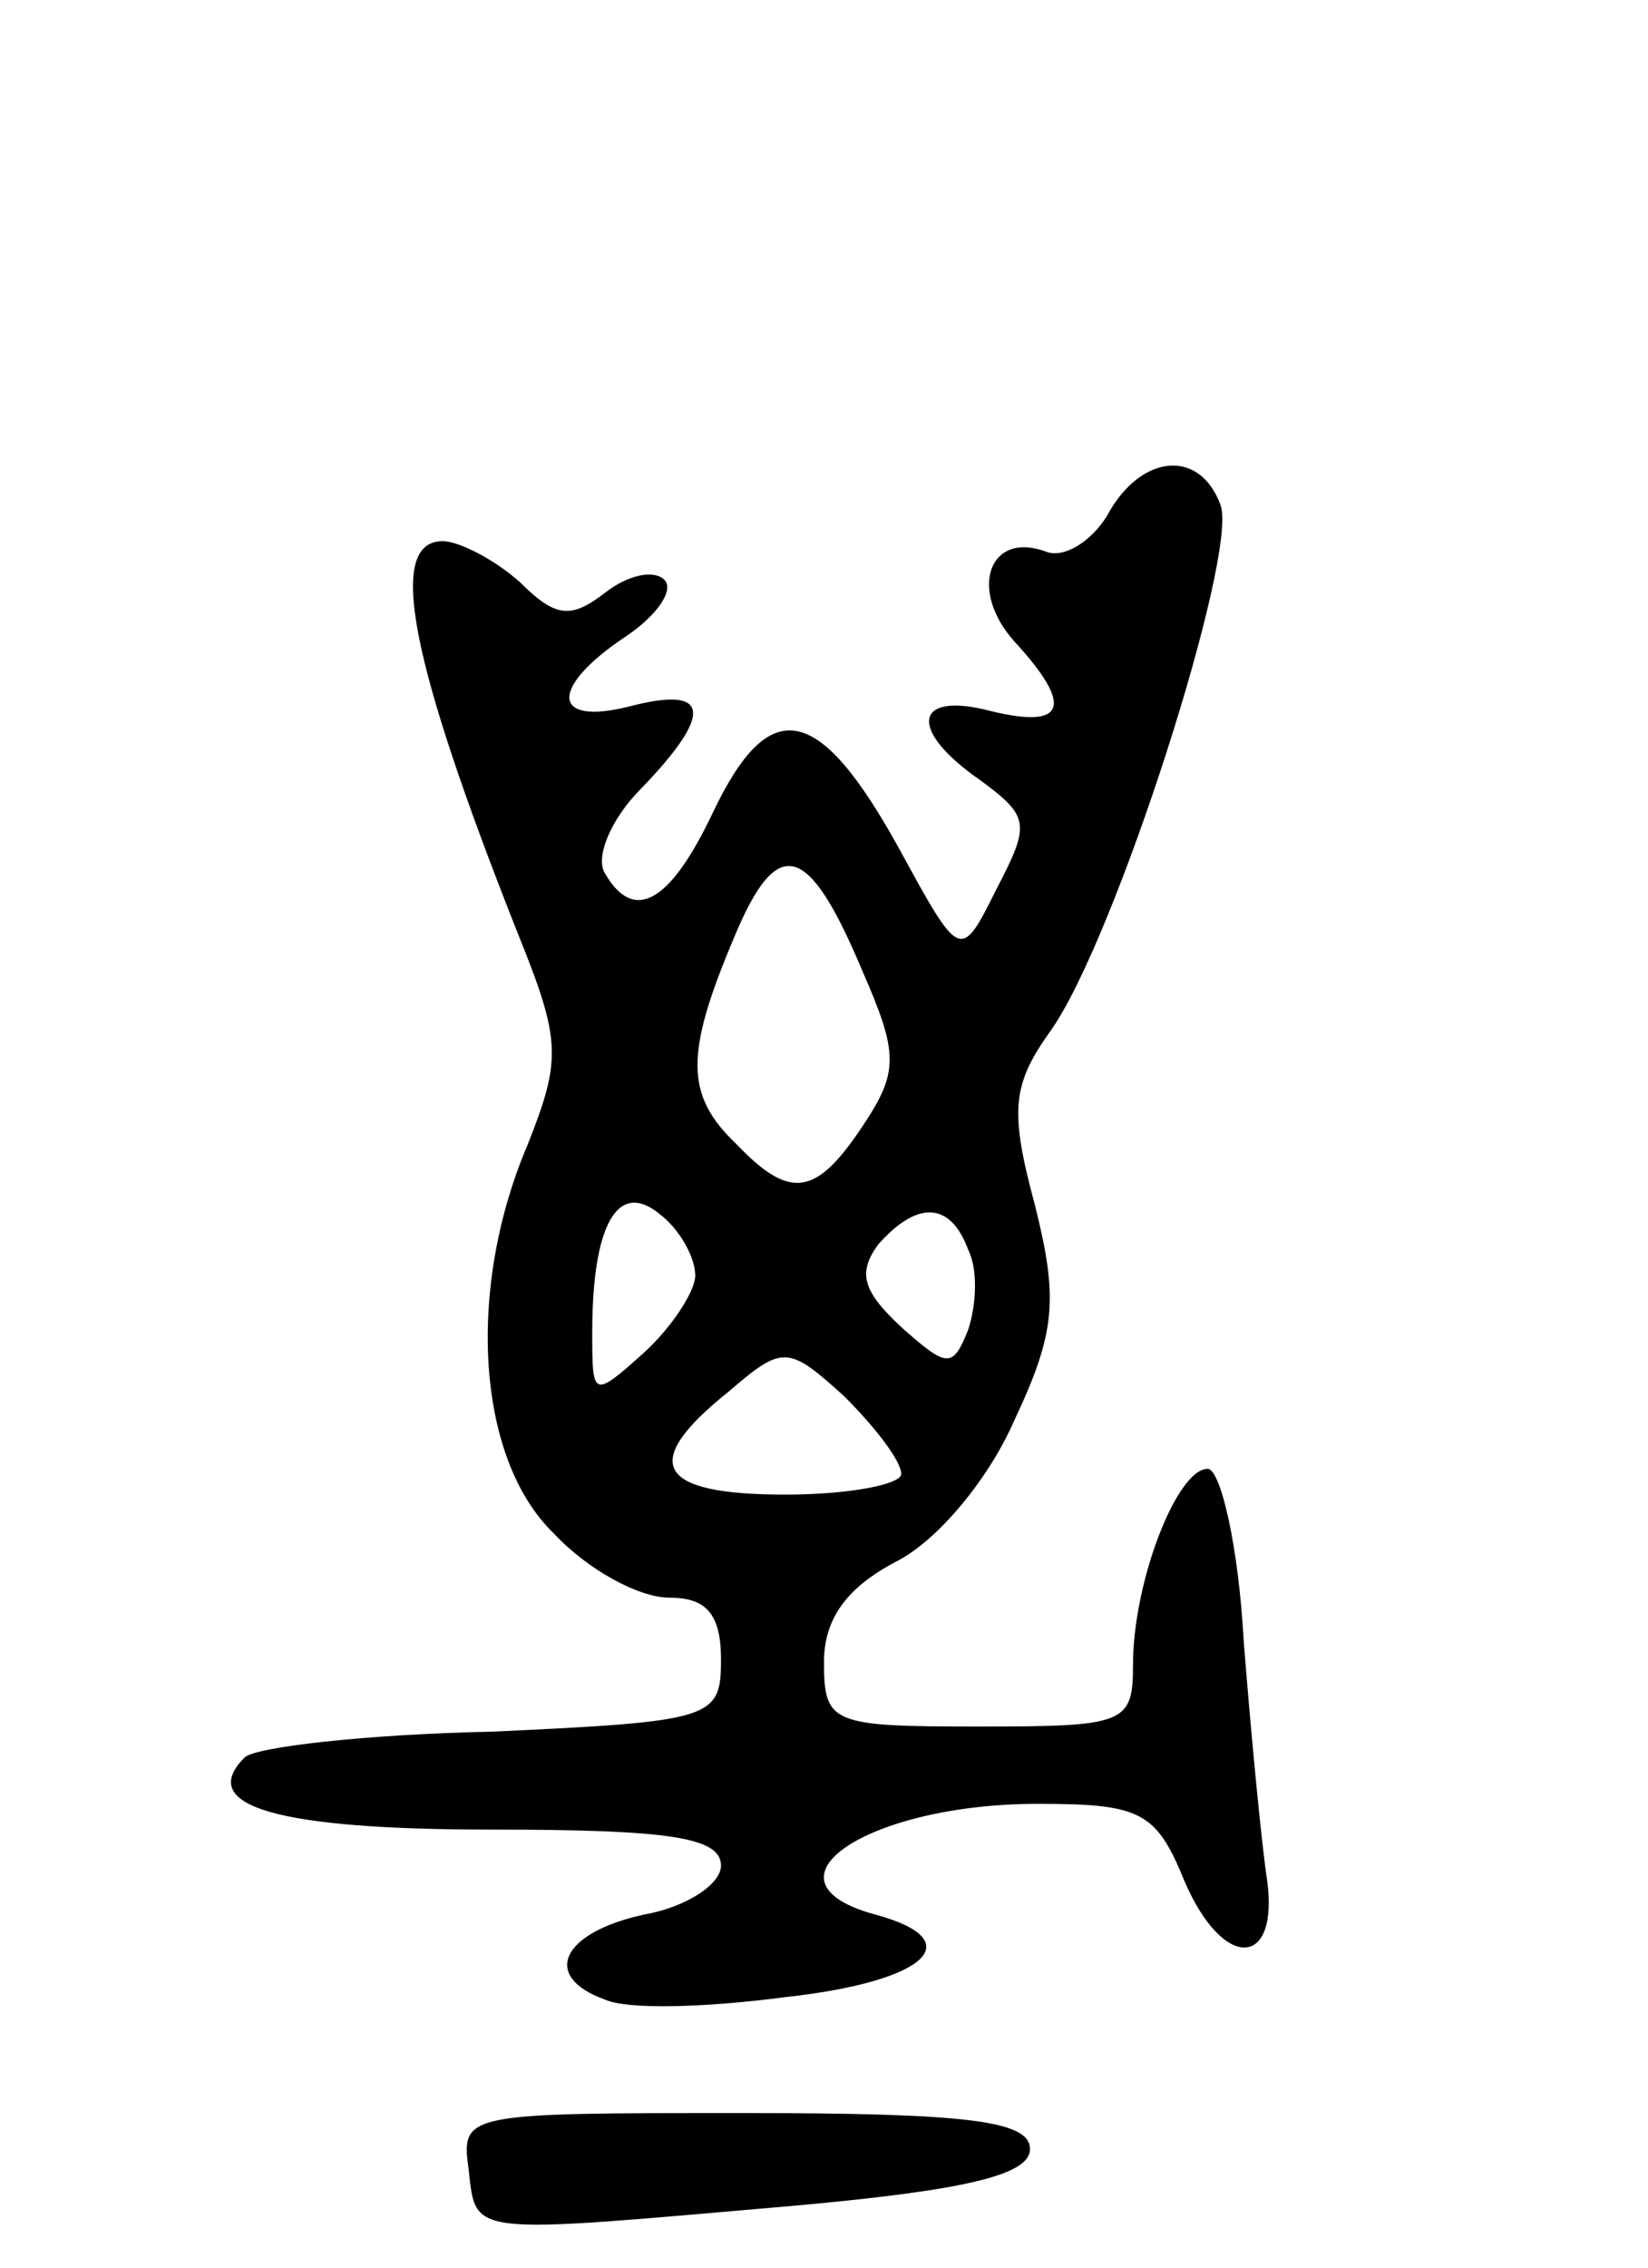<svg version="1.0" xmlns="http://www.w3.org/2000/svg" width="64" height="88" viewBox="0 0 64 88" ><g transform="translate(0,88) scale(0.1,-0.1)" ><path d="M430 680 c-6 -10 -17 -17 -24 -14 -22 8 -30 -15 -12 -35 23 -25 20 -34 -9 -27 -30 8 -33 -7 -4 -27 19 -14 19 -17 6 -42 -14 -28 -14 -28 -38 16 -31 56 -50 60 -72 14 -17 -36 -31 -43 -42 -24 -4 6 2 21 14 33 28 29 27 40 -4 32 -31 -8 -32 7 -2 27 12 8 19 18 15 22 -4 4 -14 2 -23 -5 -13 -10 -19 -10 -33 4 -10 9 -24 16 -30 16 -22 0 -13 -46 29 -152 17 -42 17 -49 4 -82 -24 -56 -20 -122 10 -151 13 -14 33 -25 45 -25 14 0 20 -6 20 -24 0 -23 -3 -24 -89 -28 -49 -1 -92 -6 -96 -10 -19 -19 13 -28 96 -28 69 0 89 -3 89 -14 0 -7 -13 -16 -30 -19 -32 -7 -40 -24 -15 -33 9 -4 40 -3 70 1 55 6 72 22 35 32 -48 13 -3 43 63 43 40 0 46 -3 57 -30 15 -35 37 -34 32 1 -2 13 -6 54 -9 92 -2 37 -9 67 -14 67 -12 0 -29 -44 -29 -76 0 -23 -3 -24 -60 -24 -57 0 -60 1 -60 25 0 17 9 29 28 39 16 8 36 32 46 55 16 34 17 47 8 83 -10 37 -9 47 6 68 25 35 73 185 66 204 -8 22 -31 20 -44 -4z m-95 -177 c14 -32 14 -39 0 -60 -18 -27 -28 -29 -49 -7 -20 19 -20 35 -1 80 17 41 29 37 50 -13z m-65 -118 c0 -6 -9 -20 -20 -30 -20 -18 -20 -17 -20 8 0 42 10 59 26 46 8 -6 14 -17 14 -24z m106 10 c4 -8 3 -22 0 -31 -6 -15 -8 -15 -26 1 -15 14 -17 21 -9 32 15 17 28 17 35 -2z m-26 -87 c0 -4 -20 -8 -45 -8 -50 0 -57 12 -22 40 21 18 23 18 45 -2 12 -12 22 -25 22 -30z"/><path d="M182 38 c3 -26 -1 -25 126 -14 67 6 92 12 92 22 0 11 -24 14 -111 14 -109 0 -110 0 -107 -22z"/></g></svg> 
